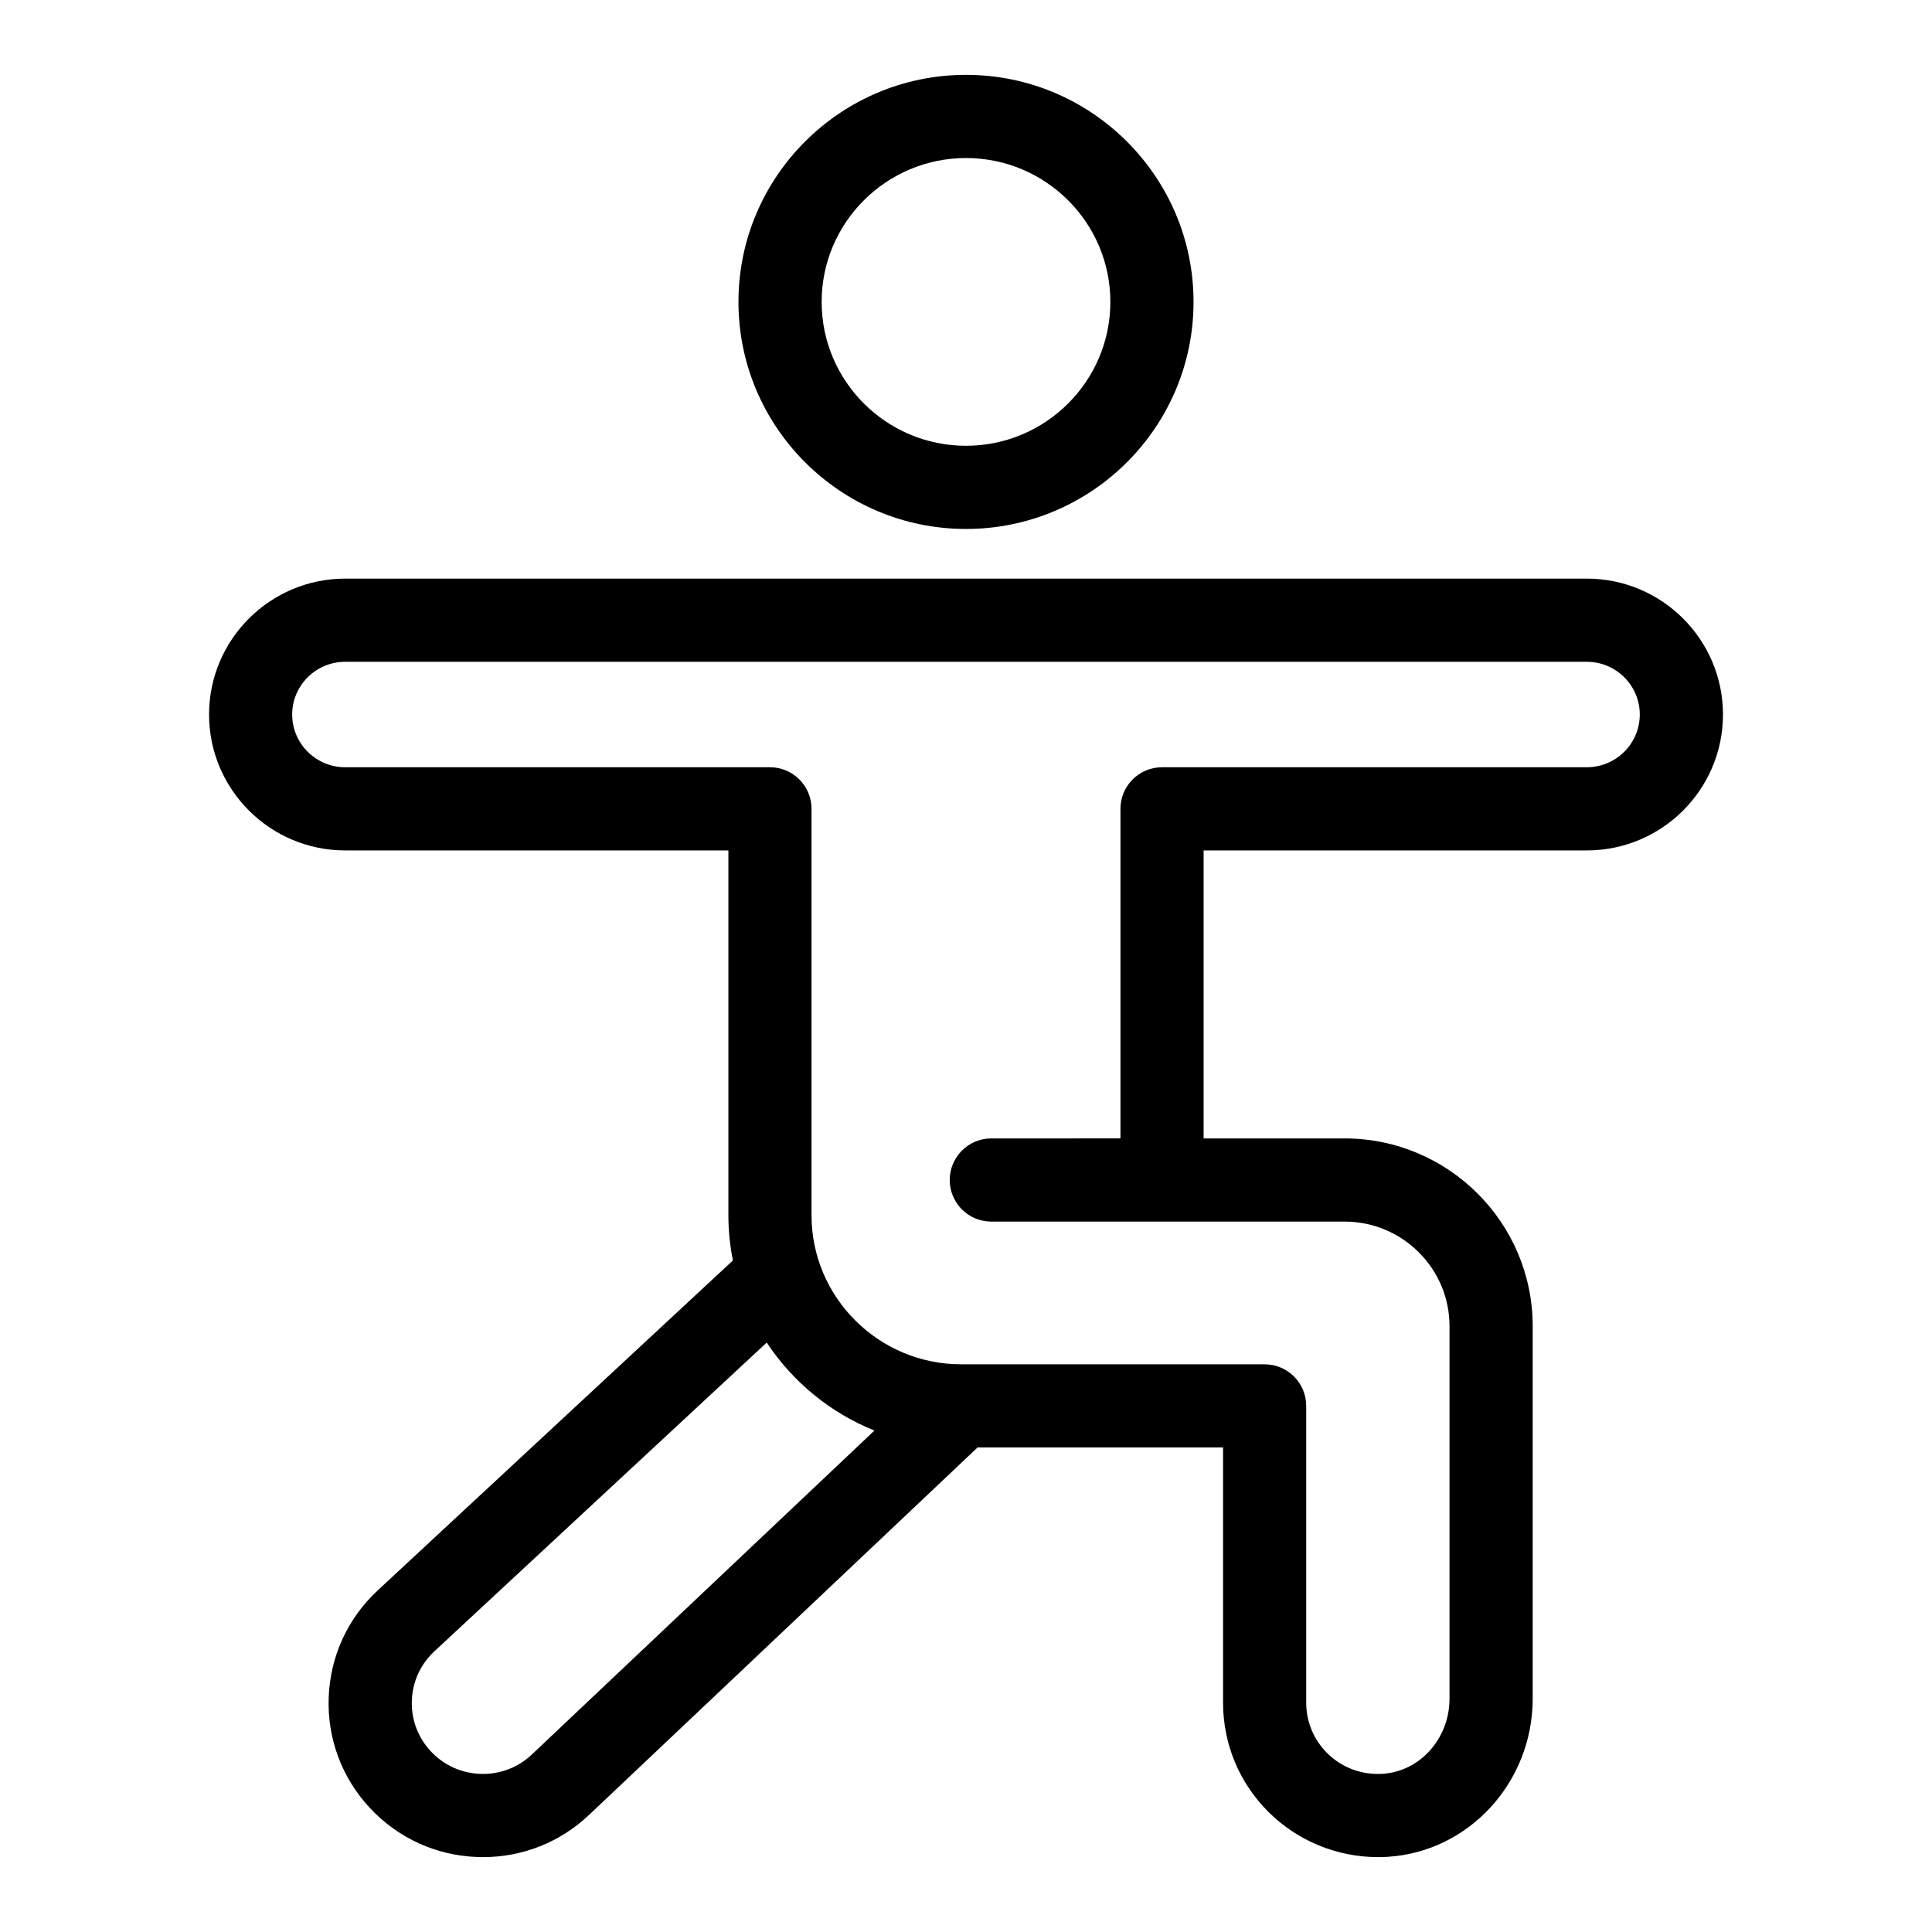 <?xml version="1.0" encoding="UTF-8"?>
<!-- Uploaded to: ICON Repo, www.iconrepo.com, Generator: ICON Repo Mixer Tools -->
<svg fill="#000000" width="800px" height="800px" version="1.1" viewBox="144 144 512 512" xmlns="http://www.w3.org/2000/svg">
 <g>
  <path d="m564.53 297.34h-329.05c-19.895 0-36.078 16.156-36.078 36.016s16.184 36.016 36.078 36.016h101.55v96.668c0 4.106 0.422 8.113 1.195 11.996l-94.113 87.422c-8 7.434-12.621 17.531-13.008 28.434-0.387 10.902 3.5 21.297 10.953 29.273 7.492 8.023 17.66 12.625 28.645 12.969 0.438 0.016 0.871 0.023 1.309 0.023 10.5 0 20.434-3.945 28.094-11.188l102.96-97.375h65.059v67.609c0 10.953 4.266 21.234 12.02 28.973 7.711 7.688 18.172 11.977 29.043 11.977 0.879 0 1.762-0.027 2.644-0.082 21.504-1.371 38.348-19.781 38.348-41.91v-98.719c0-27.434-22.367-49.75-49.852-49.75h-37.359v-76.32h101.56c19.895 0 36.078-16.156 36.078-36.016s-16.184-36.016-36.078-36.016zm-279.57 311.61c-3.676 3.477-8.465 5.301-13.566 5.152-5.07-0.156-9.766-2.281-13.219-5.981-3.426-3.668-5.215-8.445-5.035-13.449 0.176-5.008 2.301-9.648 5.984-13.066l88.07-81.816c6.871 10.41 16.812 18.602 28.539 23.324zm279.57-261.62h-112.58c-6.086 0-11.02 4.934-11.02 11.02v87.34l-34.223 0.004c-6.086 0-11.02 4.934-11.02 11.02 0 6.086 4.934 11.02 11.02 11.02h93.621c15.336 0 27.809 12.43 27.809 27.711v98.719c0 10.531-7.781 19.277-17.711 19.91-5.551 0.348-10.805-1.598-14.719-5.496-3.578-3.566-5.547-8.316-5.547-13.367v-78.633c0-6.086-4.934-11.02-11.02-11.02l-80.043-0.004c-0.09-0.004-0.176 0-0.266 0h-0.121c-21.859 0-39.648-17.727-39.648-39.516v-107.69c0-6.086-4.934-11.02-11.02-11.02h-112.57c-7.738 0-14.039-6.266-14.039-13.973s6.297-13.973 14.039-13.973h329.05c7.738 0 14.039 6.269 14.039 13.973-0.004 7.703-6.301 13.973-14.039 13.973z"/>
  <path d="m400 284.18c33.25 0 60.301-26.992 60.301-60.172-0.004-33.18-27.055-60.172-60.301-60.172-33.25 0-60.301 26.992-60.301 60.172 0 33.18 27.051 60.172 60.301 60.172zm0-98.301c21.098 0 38.258 17.105 38.258 38.129 0 21.023-17.16 38.129-38.258 38.129-21.094 0-38.254-17.105-38.254-38.129-0.004-21.023 17.16-38.129 38.254-38.129z"/>
 </g>
</svg>